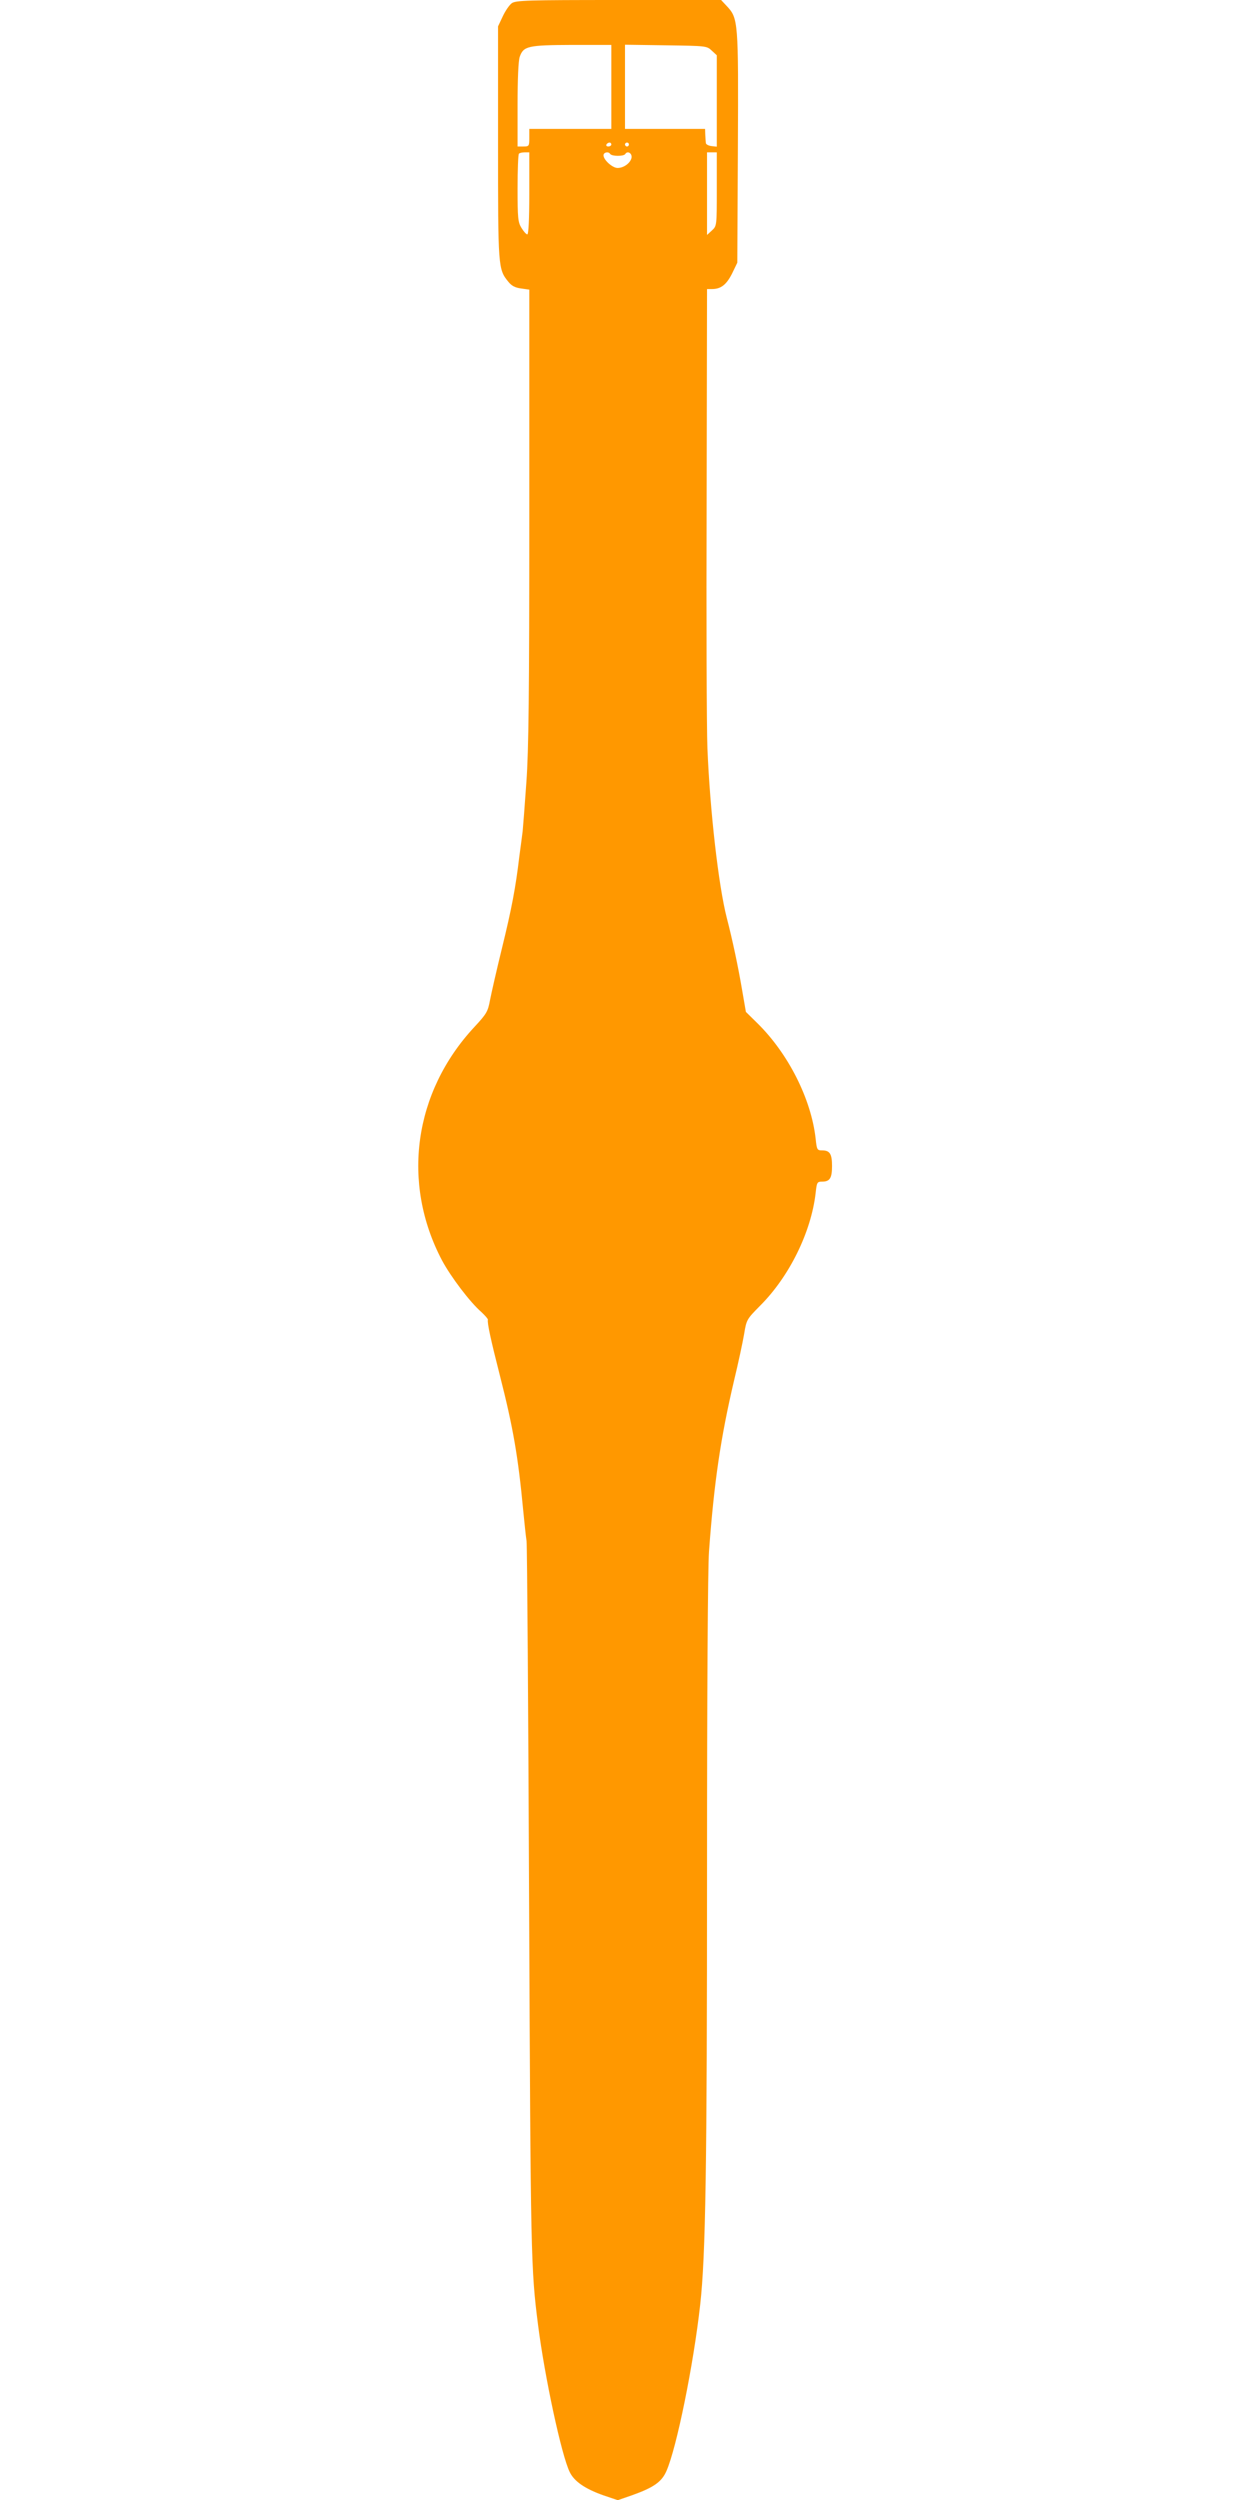 <?xml version="1.0" standalone="no"?>
<!DOCTYPE svg PUBLIC "-//W3C//DTD SVG 20010904//EN"
 "http://www.w3.org/TR/2001/REC-SVG-20010904/DTD/svg10.dtd">
<svg version="1.0" xmlns="http://www.w3.org/2000/svg"
 width="640pt" height="1280pt" viewBox="0 0 640 1280"
 preserveAspectRatio="xMidYMid meet">
<g transform="translate(0,1280) scale(0.1,-0.1)"
fill="#ff9800" stroke="none">
<path d="M2621 12784 c-13 -9 -34 -40 -47 -68 l-24 -51 0 -596 c0 -641 0 -647
53 -712 16 -20 34 -30 65 -34 l42 -6 0 -1156 c0 -906 -3 -1202 -15 -1367 -8
-116 -17 -229 -19 -250 -3 -22 -10 -79 -17 -129 -19 -160 -39 -266 -89 -470
-27 -110 -54 -229 -61 -265 -11 -60 -18 -71 -80 -138 -311 -334 -375 -798
-166 -1195 45 -84 143 -214 202 -265 19 -18 34 -35 33 -39 -4 -16 15 -104 62
-288 67 -263 93 -413 119 -690 6 -60 13 -130 17 -155 3 -25 9 -859 13 -1855 8
-1817 9 -1870 46 -2160 34 -266 120 -667 162 -752 23 -48 79 -86 172 -119 l74
-25 75 26 c109 39 150 68 174 123 52 117 139 545 173 852 28 250 35 700 35
2230 0 913 4 1539 10 1625 26 357 60 585 128 875 22 91 45 199 52 240 12 74
14 76 82 145 150 150 261 377 284 576 6 56 8 59 33 59 40 0 51 18 51 80 0 62
-11 80 -51 80 -25 0 -27 3 -33 61 -23 203 -140 434 -297 589 l-60 59 -19 110
c-21 124 -50 260 -79 372 -42 164 -86 547 -99 869 -4 96 -6 664 -4 1263 l2
1087 25 0 c46 0 74 22 103 79 l27 56 3 589 c3 648 2 662 -57 725 l-29 31 -524
0 c-468 0 -526 -2 -547 -16z m509 -429 l0 -215 -210 0 -210 0 0 -45 c0 -43 -1
-45 -30 -45 l-30 0 0 214 c0 130 4 225 11 245 19 55 42 60 267 61 l202 0 0
-215z m514 186 l26 -24 0 -234 0 -234 -27 3 c-16 2 -29 9 -29 16 -1 6 -2 26
-3 42 l-1 30 -205 0 -205 0 0 216 0 215 209 -3 c206 -3 210 -3 235 -27z m-514
-481 c0 -5 -7 -10 -16 -10 -8 0 -12 5 -9 10 3 6 10 10 16 10 5 0 9 -4 9 -10z
m90 0 c0 -5 -4 -10 -10 -10 -5 0 -10 5 -10 10 0 6 5 10 10 10 6 0 10 -4 10
-10z m-510 -250 c0 -135 -4 -210 -10 -210 -6 0 -19 15 -30 33 -18 29 -20 50
-20 203 0 94 3 174 7 177 3 4 17 7 30 7 l23 0 0 -210z m414 202 c8 -13 69 -13
77 -1 12 20 38 3 32 -21 -7 -26 -40 -50 -71 -50 -26 0 -72 41 -72 65 0 15 25
21 34 7z m546 -180 c0 -188 0 -189 -25 -212 l-25 -23 0 211 0 212 25 0 25 0 0
-188z"/>
</g>
</svg>
